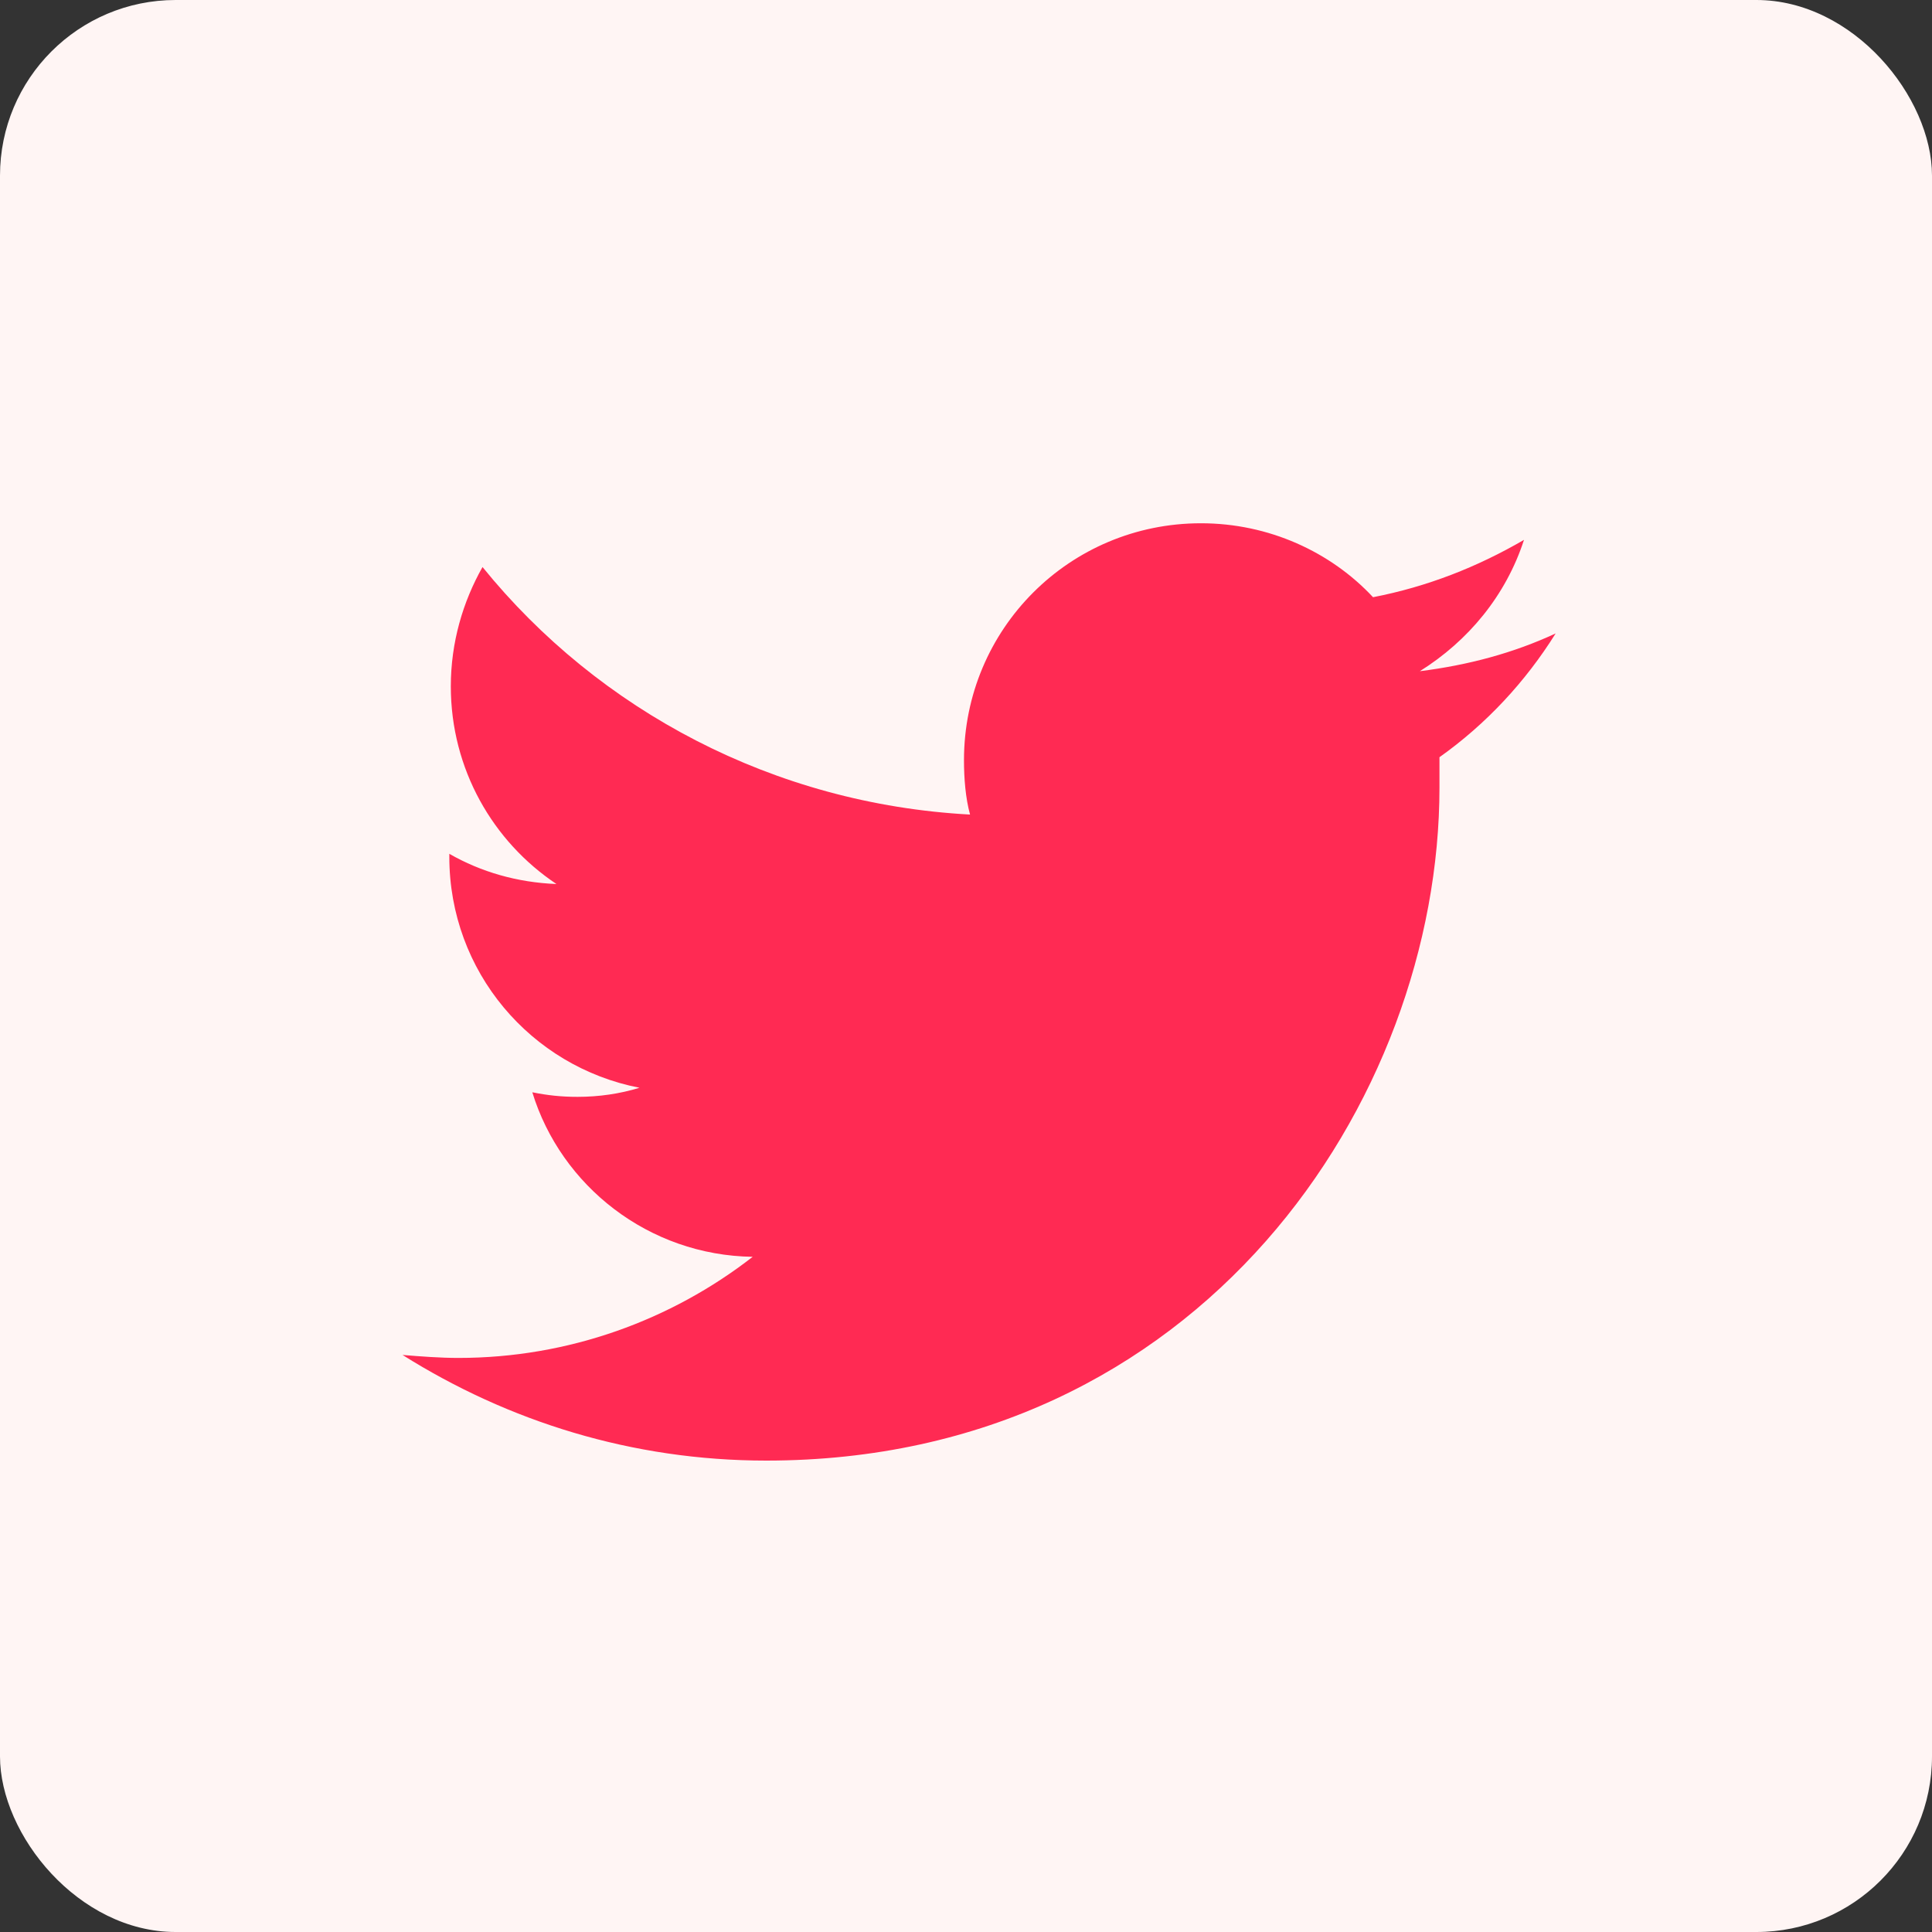 <svg width="44" height="44" viewBox="0 0 44 44" fill="none" xmlns="http://www.w3.org/2000/svg">
<rect x="0" y="0" width="44" height="44" fill="#333333" stroke="none"/>
<g clip-path="url(#clip0_169_6292)">
<rect width="44" height="44" rx="4" fill="#FFF5F4"/>
<path d="M32.783 17.245C32.783 17.486 32.783 17.726 32.783 17.933C32.783 25.048 27.351 33.264 17.451 33.264C14.392 33.264 11.573 32.37 9.167 30.858C9.579 30.892 10.026 30.926 10.439 30.926C12.948 30.926 15.286 30.067 17.142 28.623C14.77 28.589 12.776 27.008 12.123 24.876C12.467 24.945 12.776 24.98 13.155 24.98C13.636 24.98 14.117 24.911 14.564 24.773C12.089 24.292 10.233 22.126 10.233 19.514C10.233 19.48 10.233 19.48 10.233 19.445C10.954 19.858 11.78 20.098 12.673 20.133C11.229 19.17 10.267 17.52 10.267 15.63C10.267 14.633 10.542 13.704 10.989 12.914C13.636 16.18 17.623 18.311 22.092 18.551C21.989 18.173 21.954 17.726 21.954 17.314C21.954 14.323 24.361 11.917 27.351 11.917C28.898 11.917 30.308 12.57 31.27 13.601C32.508 13.361 33.642 12.914 34.708 12.295C34.295 13.567 33.436 14.598 32.336 15.286C33.436 15.148 34.467 14.873 35.429 14.426C34.742 15.526 33.848 16.489 32.783 17.245Z" fill="#FF2A53"/>
</g>
<defs>
<clipPath id="clip0_169_6292">
<rect width="44" height="44" rx="4" fill="white"/>
</clipPath>
</defs>
</svg>
